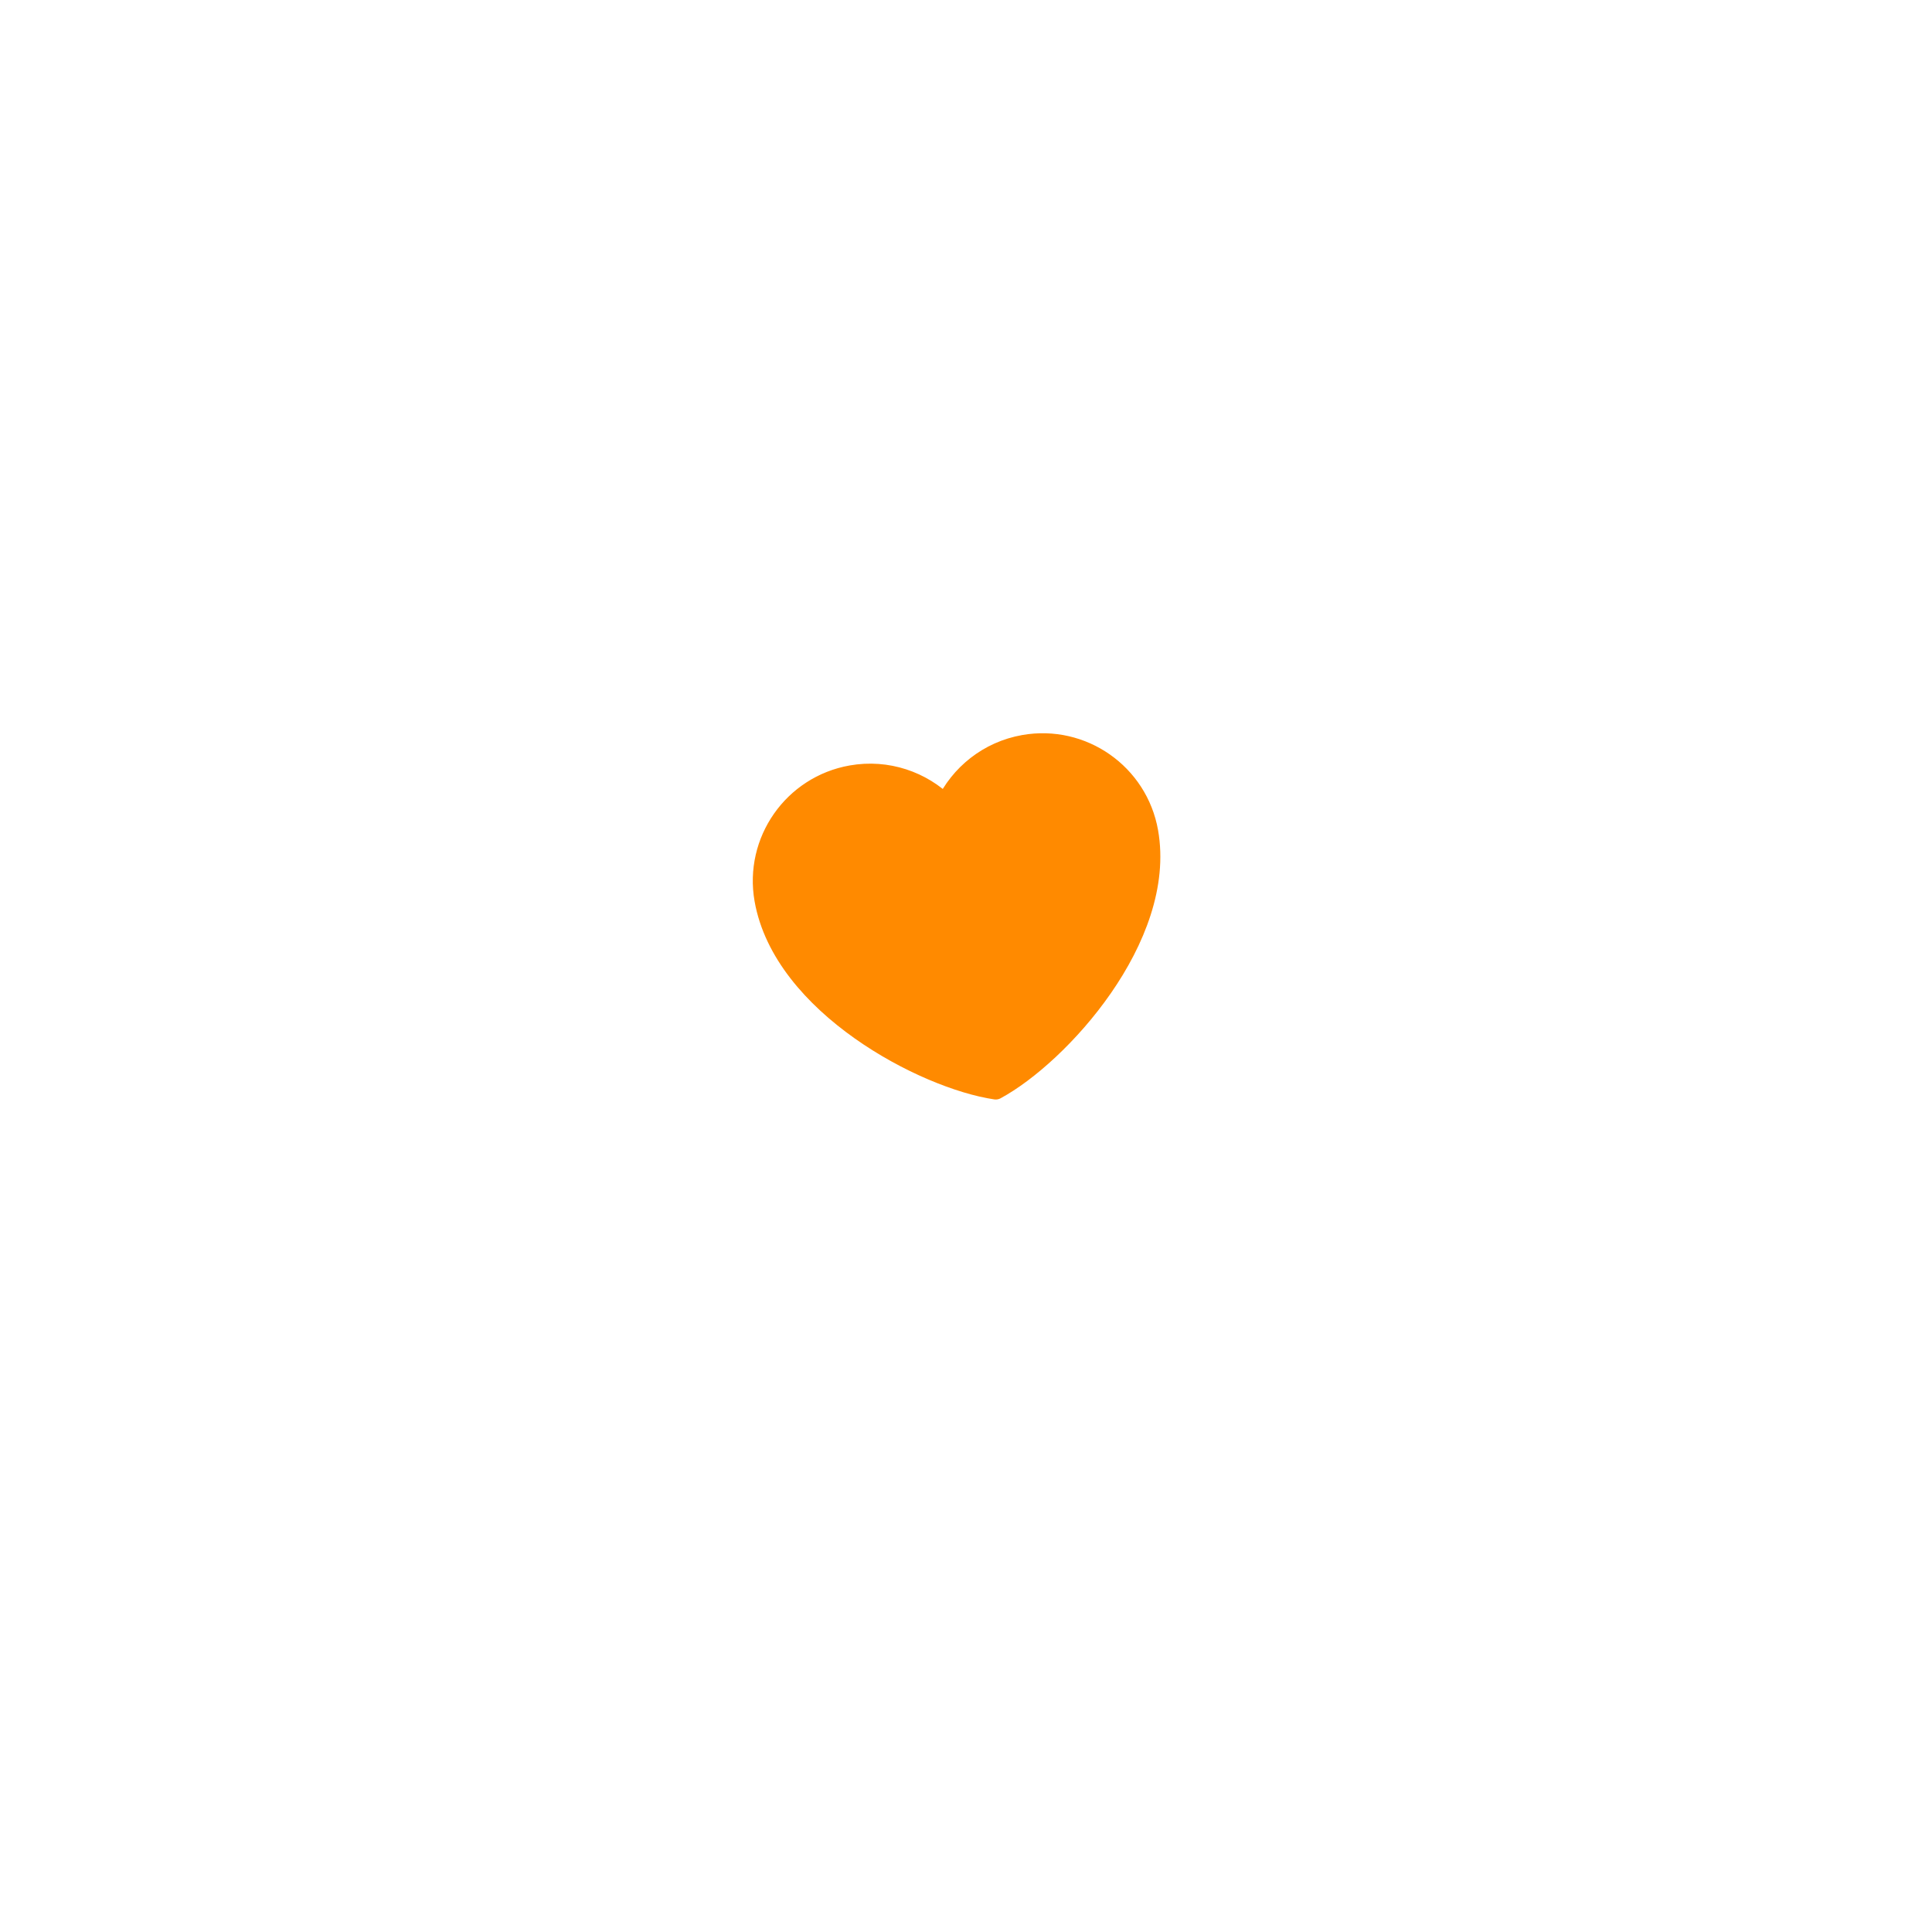 <svg width="189" height="189" viewBox="0 0 189 189" fill="none" xmlns="http://www.w3.org/2000/svg">
<g filter="url(#filter0_d_1715_979)">
<circle cx="94.379" cy="74.379" r="44.351" transform="rotate(-10 94.379 74.379)" fill="white"/>
</g>
<g filter="url(#filter1_d_1715_979)">
<path d="M83.297 60.866C77.602 61.87 73.799 67.302 74.803 72.997C76.621 83.31 90.462 90.536 97.409 91.56C103.587 88.222 114.122 76.698 112.304 66.385C111.299 60.689 105.868 56.886 100.172 57.891C96.685 58.506 93.906 60.781 92.507 63.76C90.174 61.439 86.785 60.251 83.297 60.866Z" fill="#FF8A00" stroke="#FF8A00" stroke-width="2" stroke-linecap="round" stroke-linejoin="round"/>
</g>
<defs>
<filter id="filter0_d_1715_979" x="0.02" y="0.021" width="188.719" height="188.718" filterUnits="userSpaceOnUse" color-interpolation-filters="sRGB">
<feFlood flood-opacity="0" result="BackgroundImageFix"/>
<feColorMatrix in="SourceAlpha" type="matrix" values="0 0 0 0 0 0 0 0 0 0 0 0 0 0 0 0 0 0 127 0" result="hardAlpha"/>
<feOffset dy="20"/>
<feGaussianBlur stdDeviation="25"/>
<feColorMatrix type="matrix" values="0 0 0 0 0 0 0 0 0 0 0 0 0 0 0 0 0 0 0.07 0"/>
<feBlend mode="normal" in2="BackgroundImageFix" result="effect1_dropShadow_1715_979"/>
<feBlend mode="normal" in="SourceGraphic" in2="effect1_dropShadow_1715_979" result="shape"/>
</filter>
<filter id="filter1_d_1715_979" x="52.912" y="47.911" width="82.936" height="82.936" filterUnits="userSpaceOnUse" color-interpolation-filters="sRGB">
<feFlood flood-opacity="0" result="BackgroundImageFix"/>
<feColorMatrix in="SourceAlpha" type="matrix" values="0 0 0 0 0 0 0 0 0 0 0 0 0 0 0 0 0 0 127 0" result="hardAlpha"/>
<feOffset dy="15"/>
<feGaussianBlur stdDeviation="7.5"/>
<feColorMatrix type="matrix" values="0 0 0 0 0.914 0 0 0 0 0.251 0 0 0 0 0.341 0 0 0 0.2 0"/>
<feBlend mode="normal" in2="BackgroundImageFix" result="effect1_dropShadow_1715_979"/>
<feBlend mode="normal" in="SourceGraphic" in2="effect1_dropShadow_1715_979" result="shape"/>
</filter>
</defs>
</svg>

